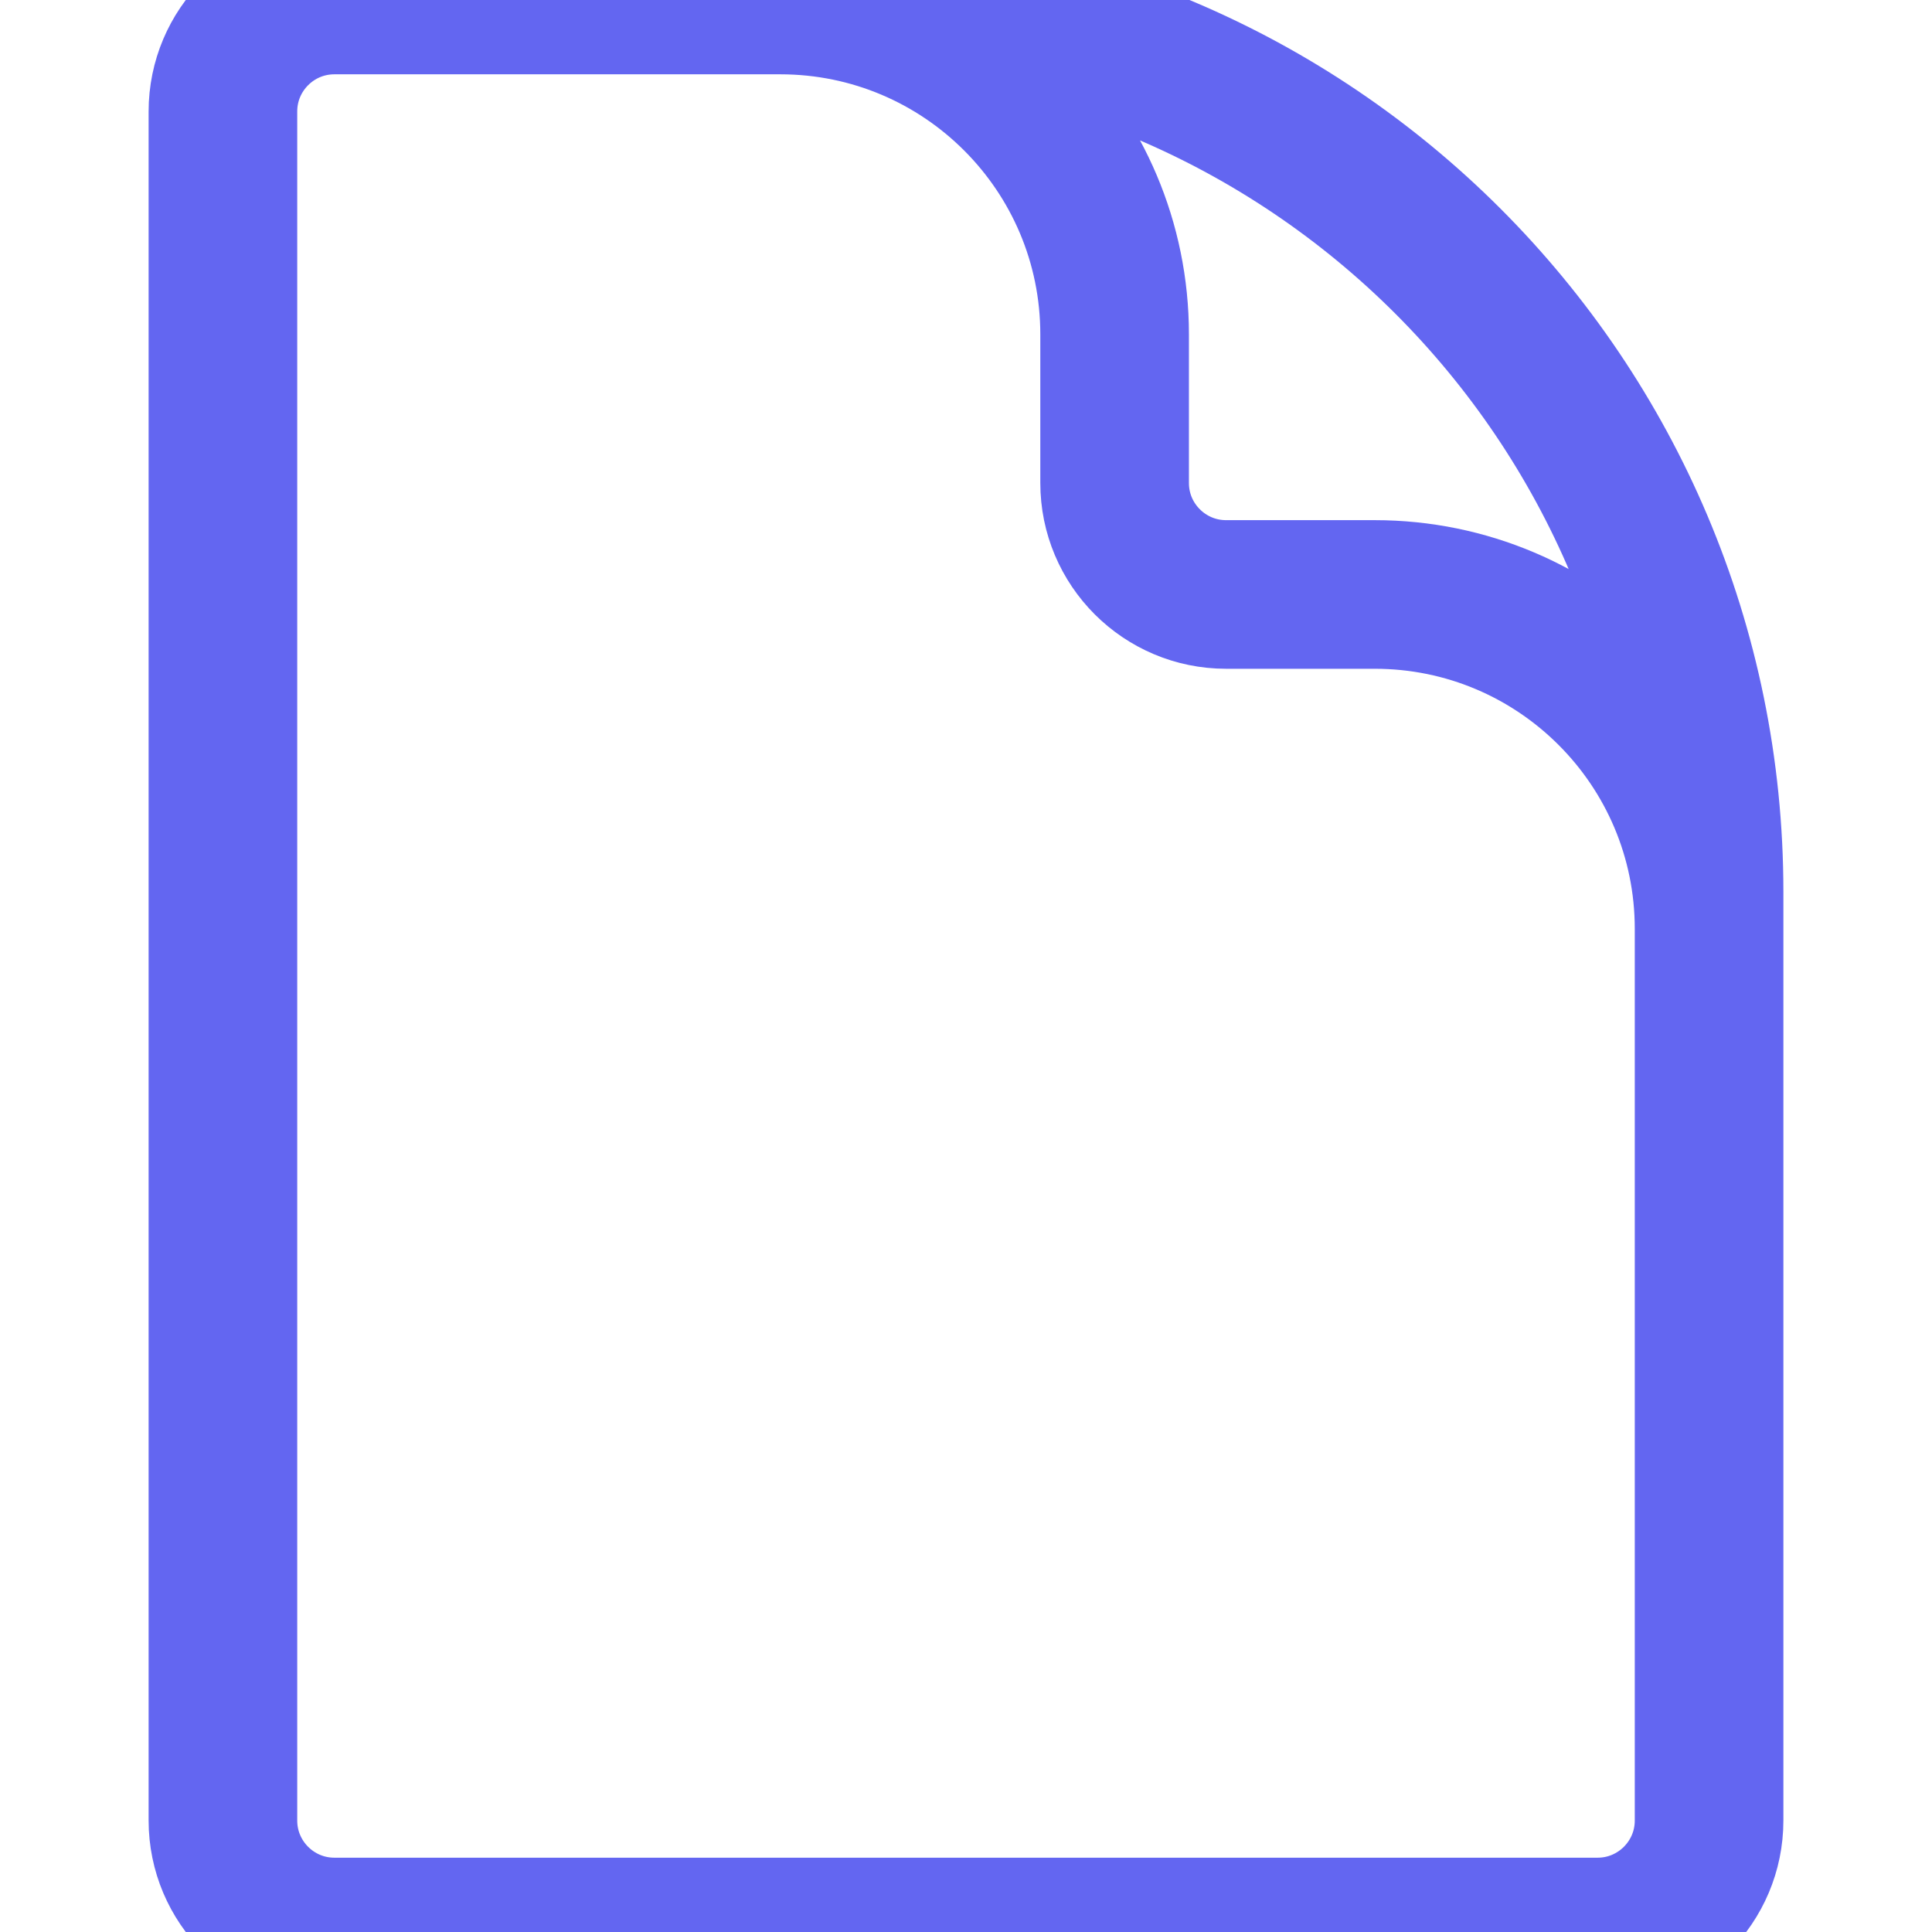 <svg viewBox="0 0 15 19.5" style="width:22px;height:22px;overflow:visible;" xmlns="http://www.w3.org/2000/svg">
  <path d="M 15 12 L 15 9.375 C 15 7.511 13.489 6 11.625 6 L 10.125 6 C 9.504 6 9 5.496 9 4.875 L 9 3.375 C 9 1.511 7.489 0 5.625 0 L 3.75 0 M 6 0 L 1.125 0 C 0.504 0 0 0.504 0 1.125 L 0 18.375 C 0 18.996 0.504 19.5 1.125 19.5 L 13.875 19.5 C 14.496 19.5 15 18.996 15 18.375 L 15 9 C 15 4.029 10.971 0 6 0 Z"
    fill="none"
    stroke="rgb(99, 102, 241)"
    stroke-width="1.5"
    stroke-linecap="round"
    stroke-linejoin="round" />
</svg>
